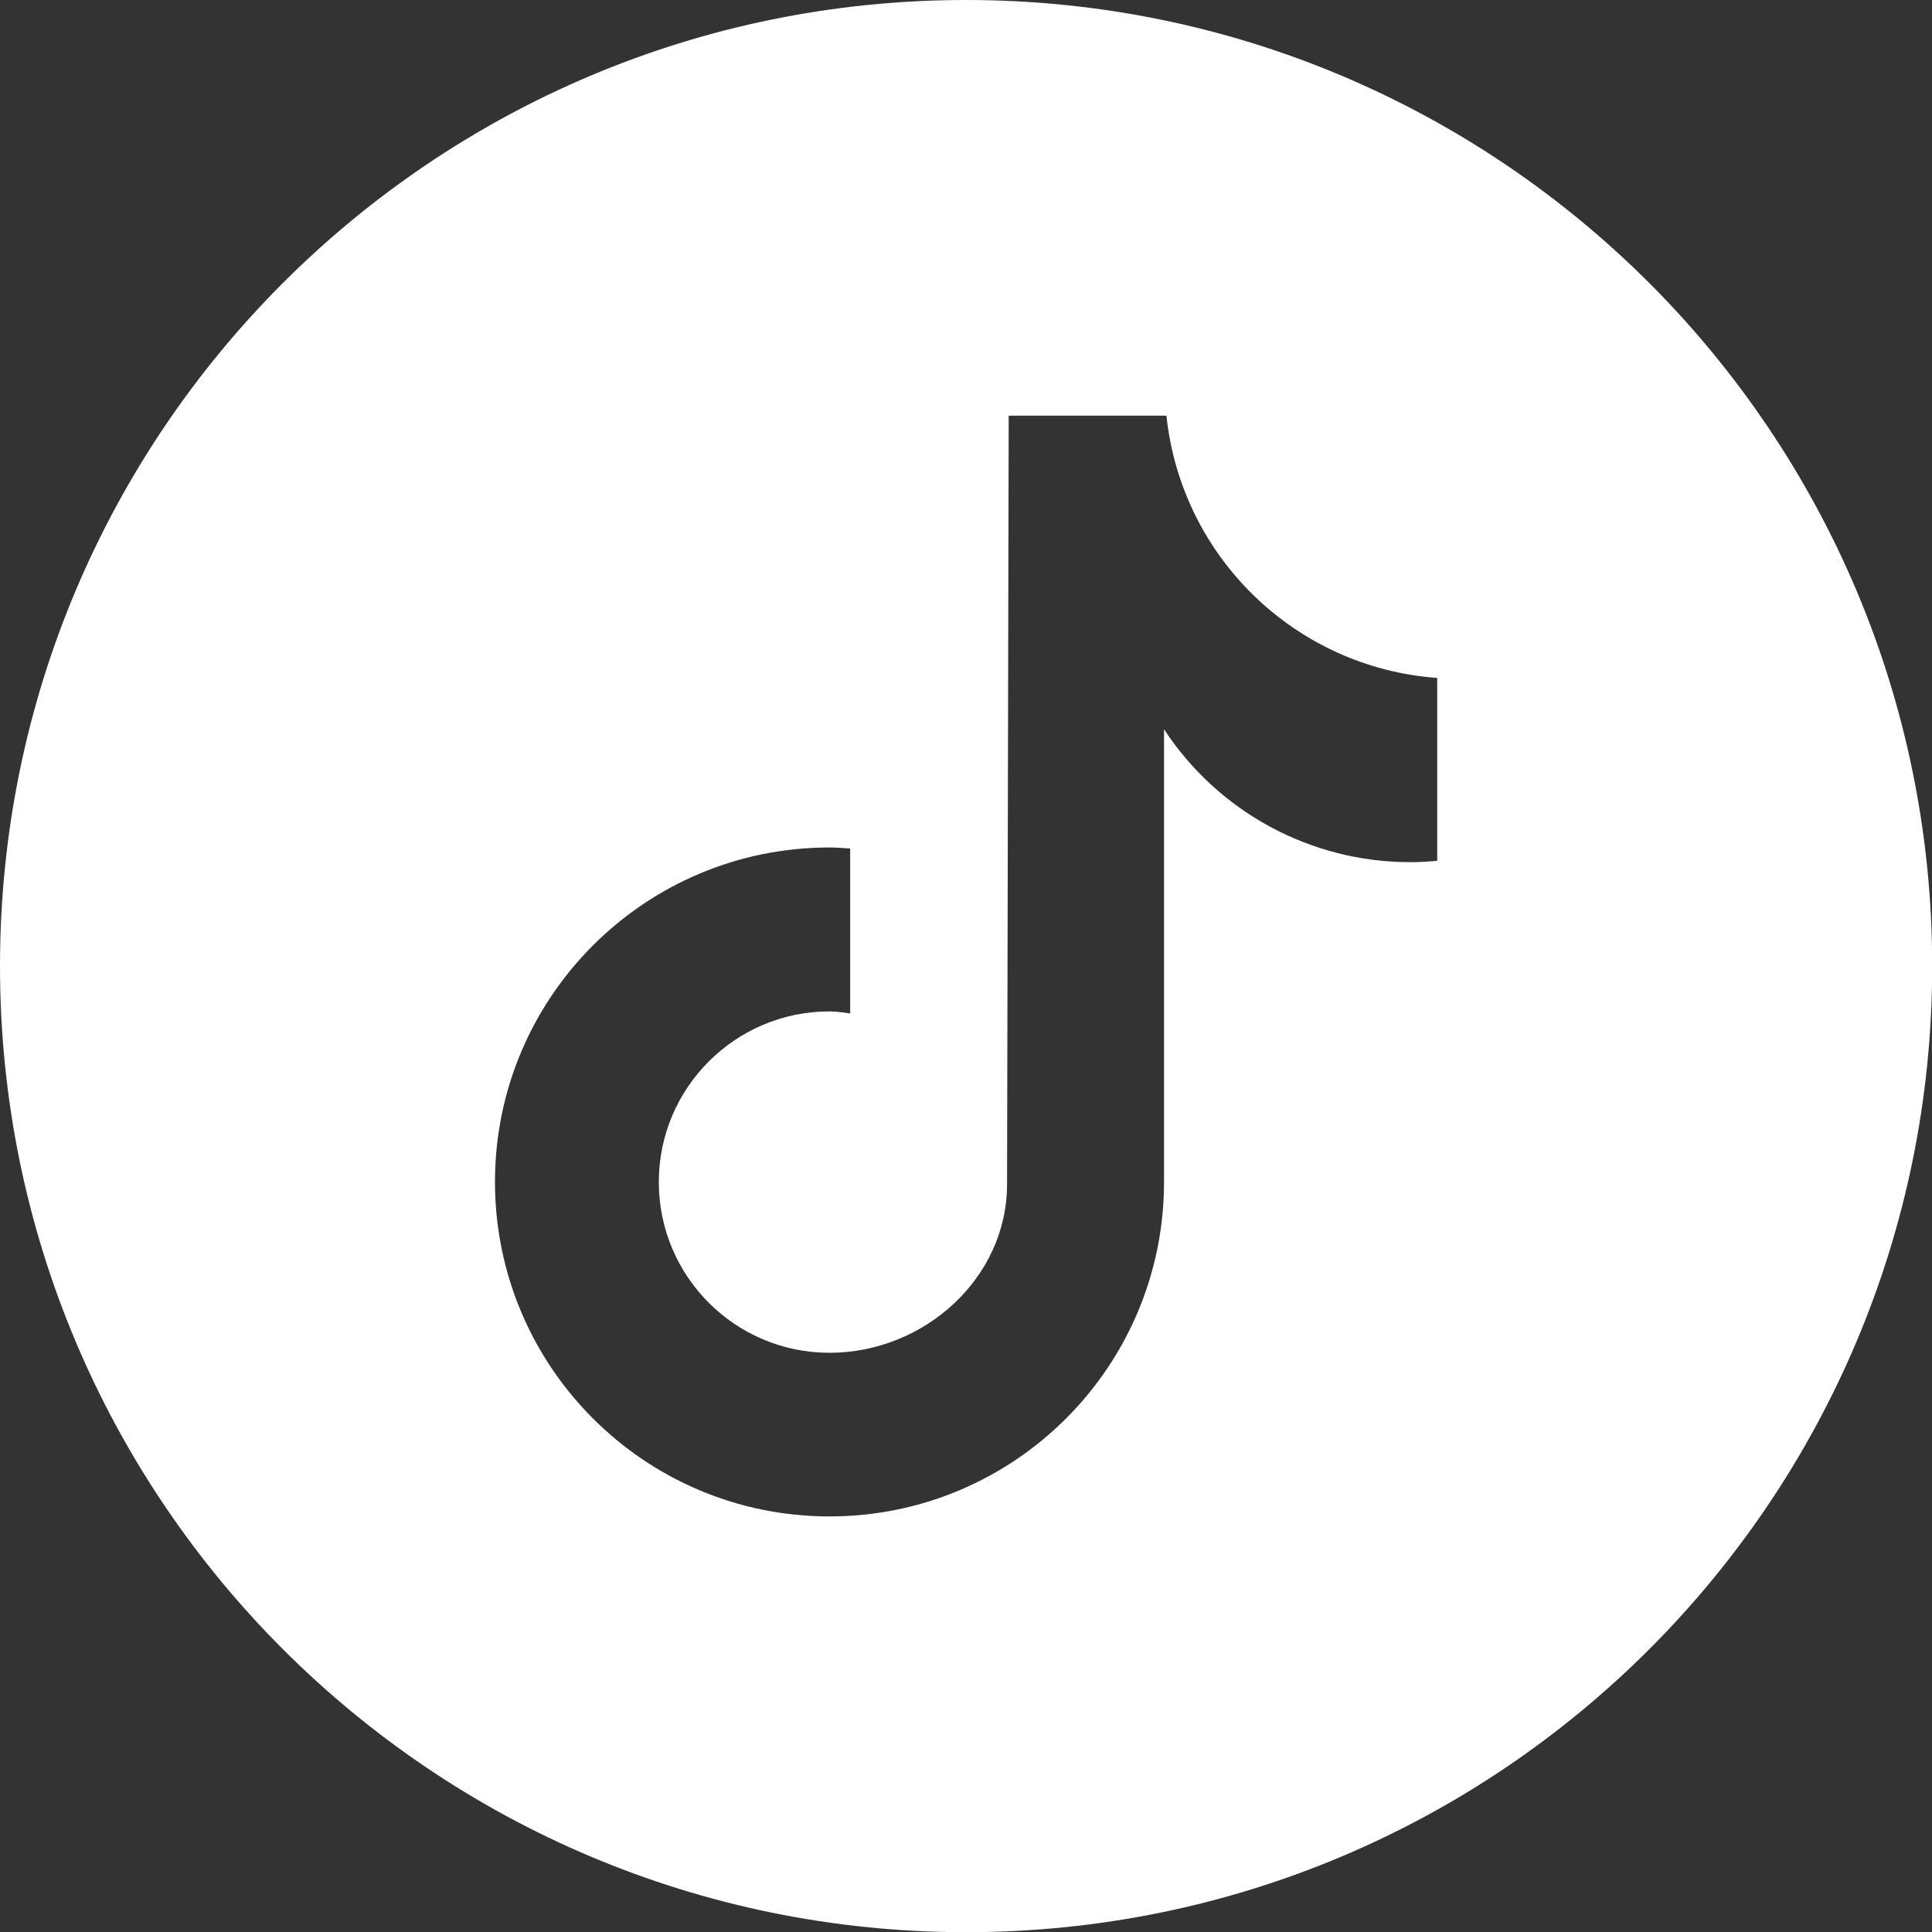 <?xml version="1.0" encoding="utf-8"?>
<!-- Generator: Adobe Illustrator 27.4.1, SVG Export Plug-In . SVG Version: 6.00 Build 0)  -->
<svg version="1.1" id="Ebene_1" xmlns="http://www.w3.org/2000/svg" xmlns:xlink="http://www.w3.org/1999/xlink" x="0px" y="0px"
	 viewBox="0 0 20 20" enable-background="new 0 0 20 20" xml:space="preserve">
<rect x="0" y="0" width="20" height="20" fill="#333333" stroke="none"/>
<path fill="#FFFFFF" d="M10.001,0C4.477,0,0,4.477,0,10.001s4.477,10.001,10.001,10.001s10.001-4.477,10.001-10.001
	S15.524,0,10.001,0z M14.878,8.911L14.878,8.911c-0.094,0.009-0.187,0.014-0.281,0.014c-1.027,0-1.984-0.517-2.547-1.376v4.686
	c0,1.913-1.55,3.463-3.463,3.463s-3.463-1.55-3.463-3.463s1.551-3.462,3.463-3.462c0.072,0,0.143,0.006,0.214,0.011v1.707
	C8.73,10.482,8.66,10.47,8.587,10.47c-0.976,0-1.767,0.792-1.767,1.767c0,0.976,0.791,1.767,1.767,1.767s1.838-0.769,1.838-1.745
	l0.017-7.956h1.633c0.154,1.464,1.335,2.608,2.803,2.715V8.911z"/>
</svg>
